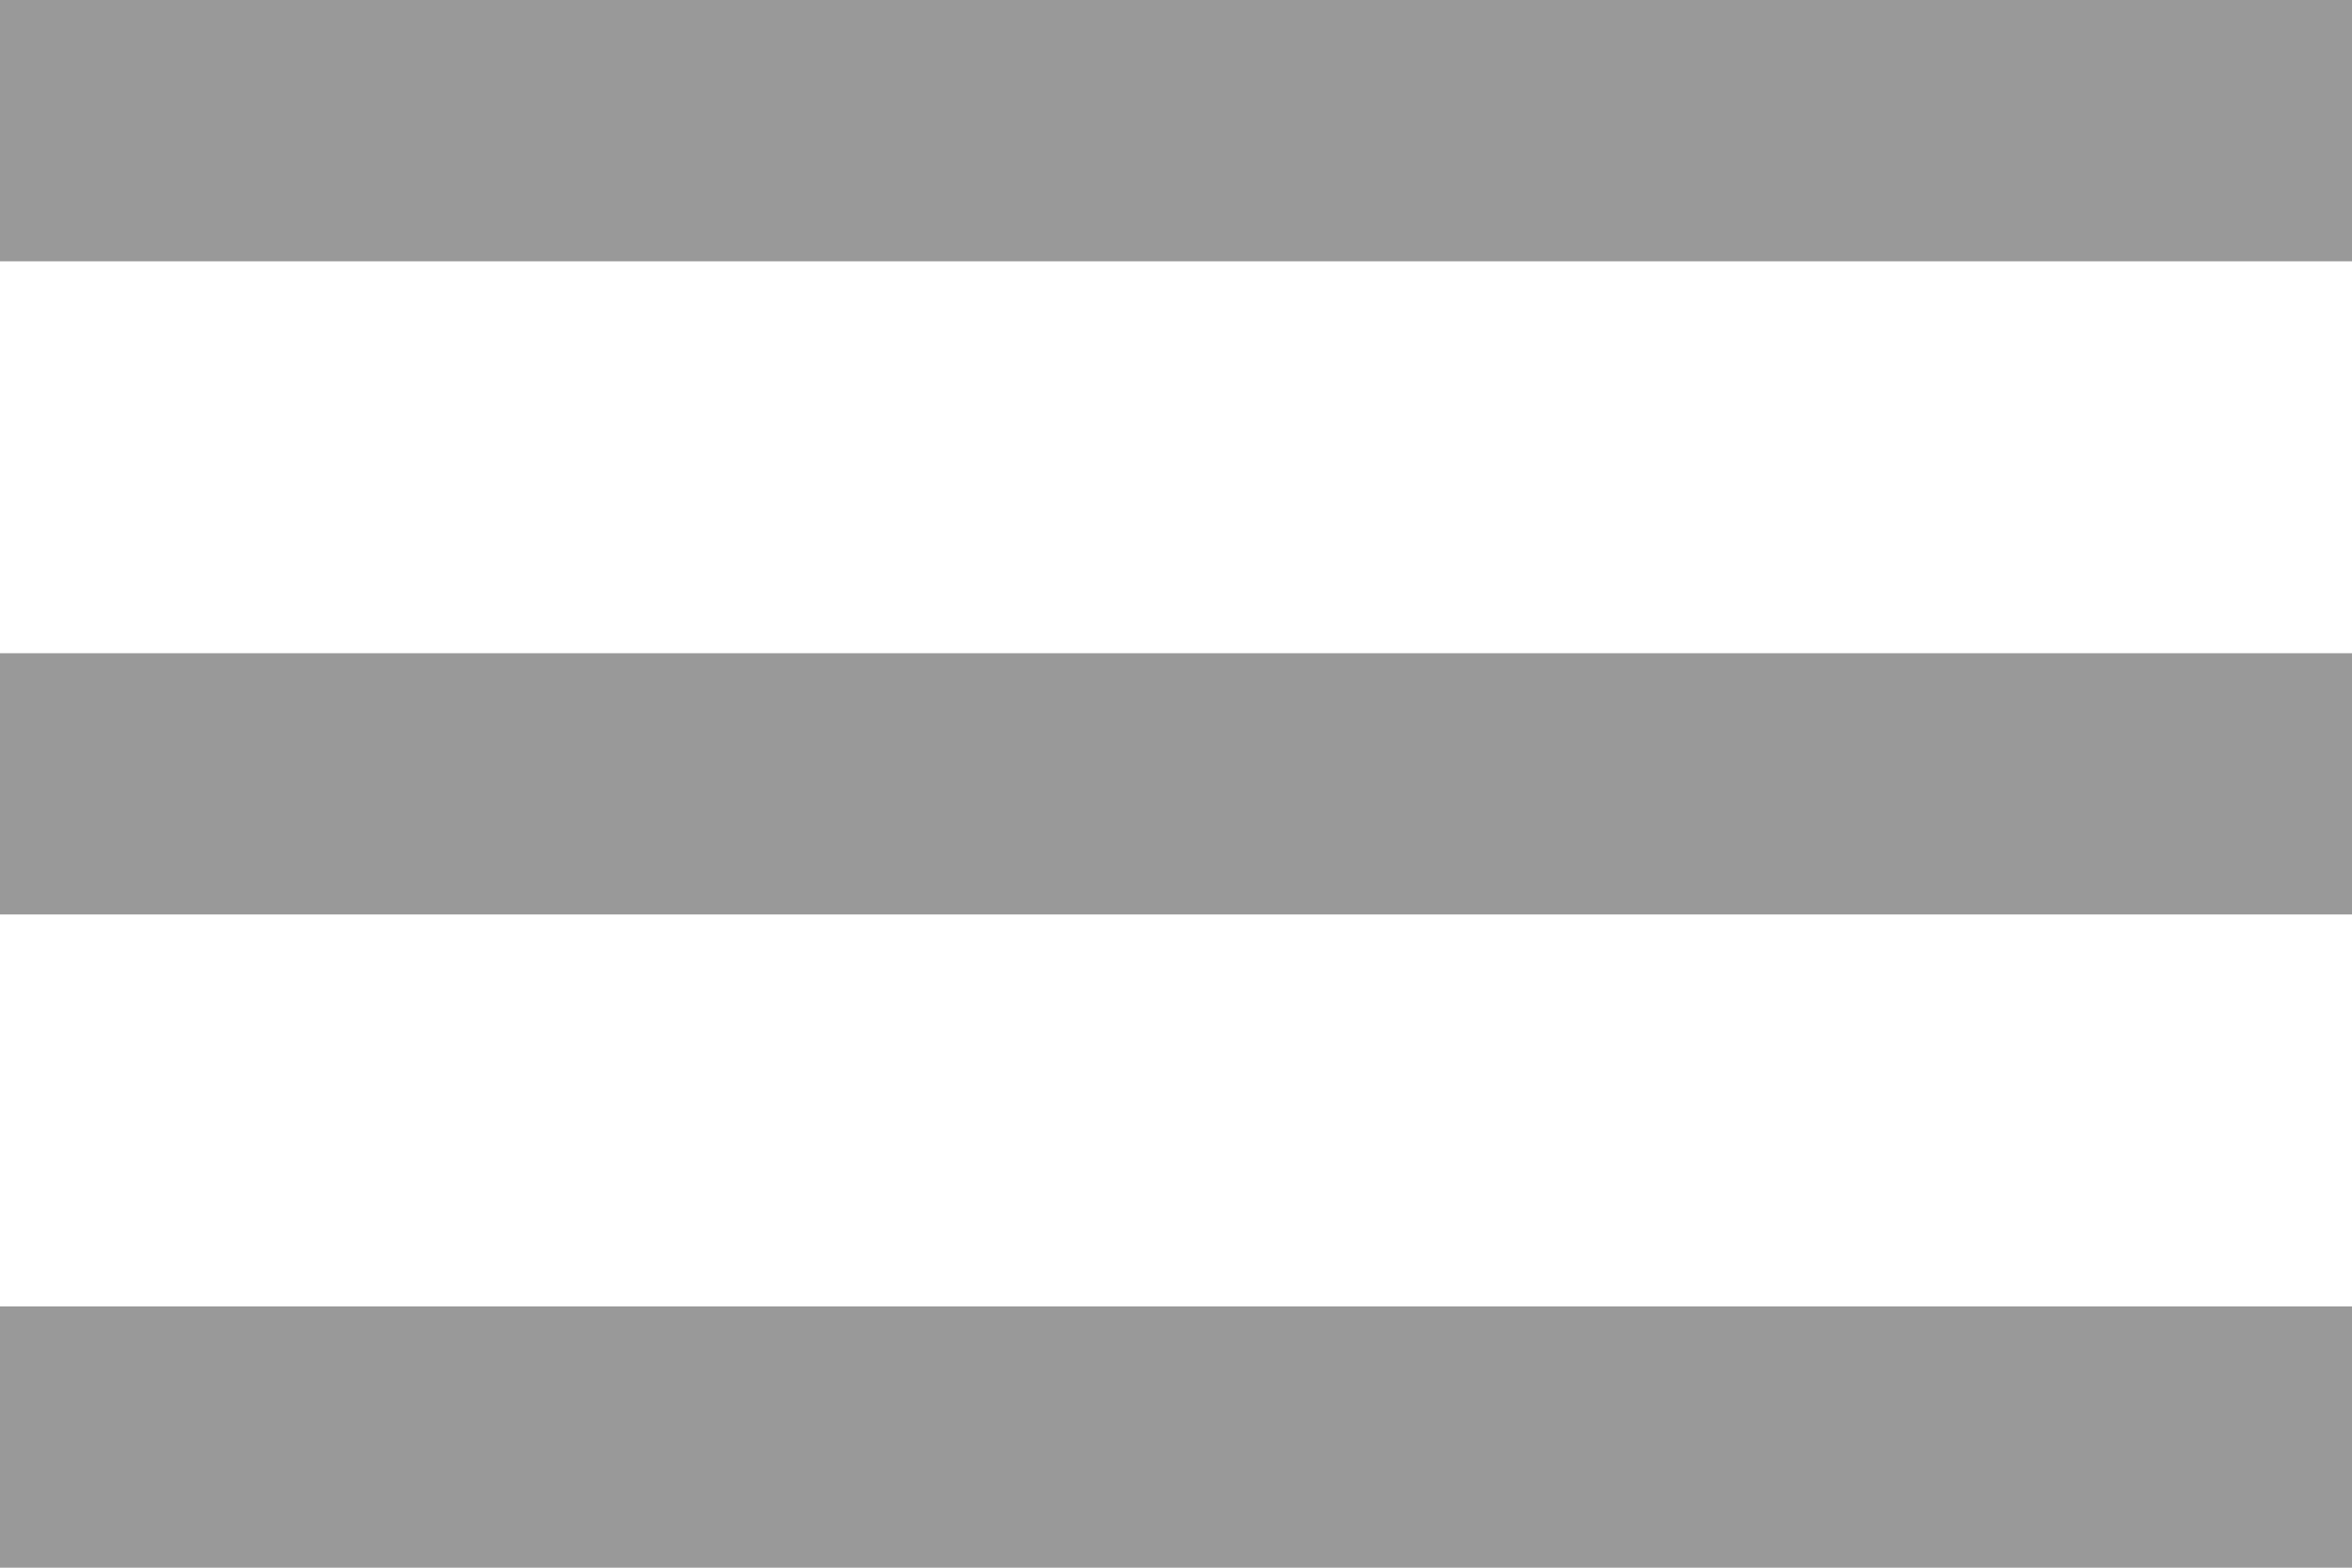 <svg xmlns="http://www.w3.org/2000/svg" viewBox="0 0 18 12"><defs><style>.cls-1{fill:#999;}</style></defs><title>Recurso 2</title><g id="Capa_2" data-name="Capa 2"><g id="Capa_1-2" data-name="Capa 1"><path class="cls-1" d="M0,12H18V10H0ZM0,7H18V5H0ZM0,0V2H18V0Z"/></g></g></svg>